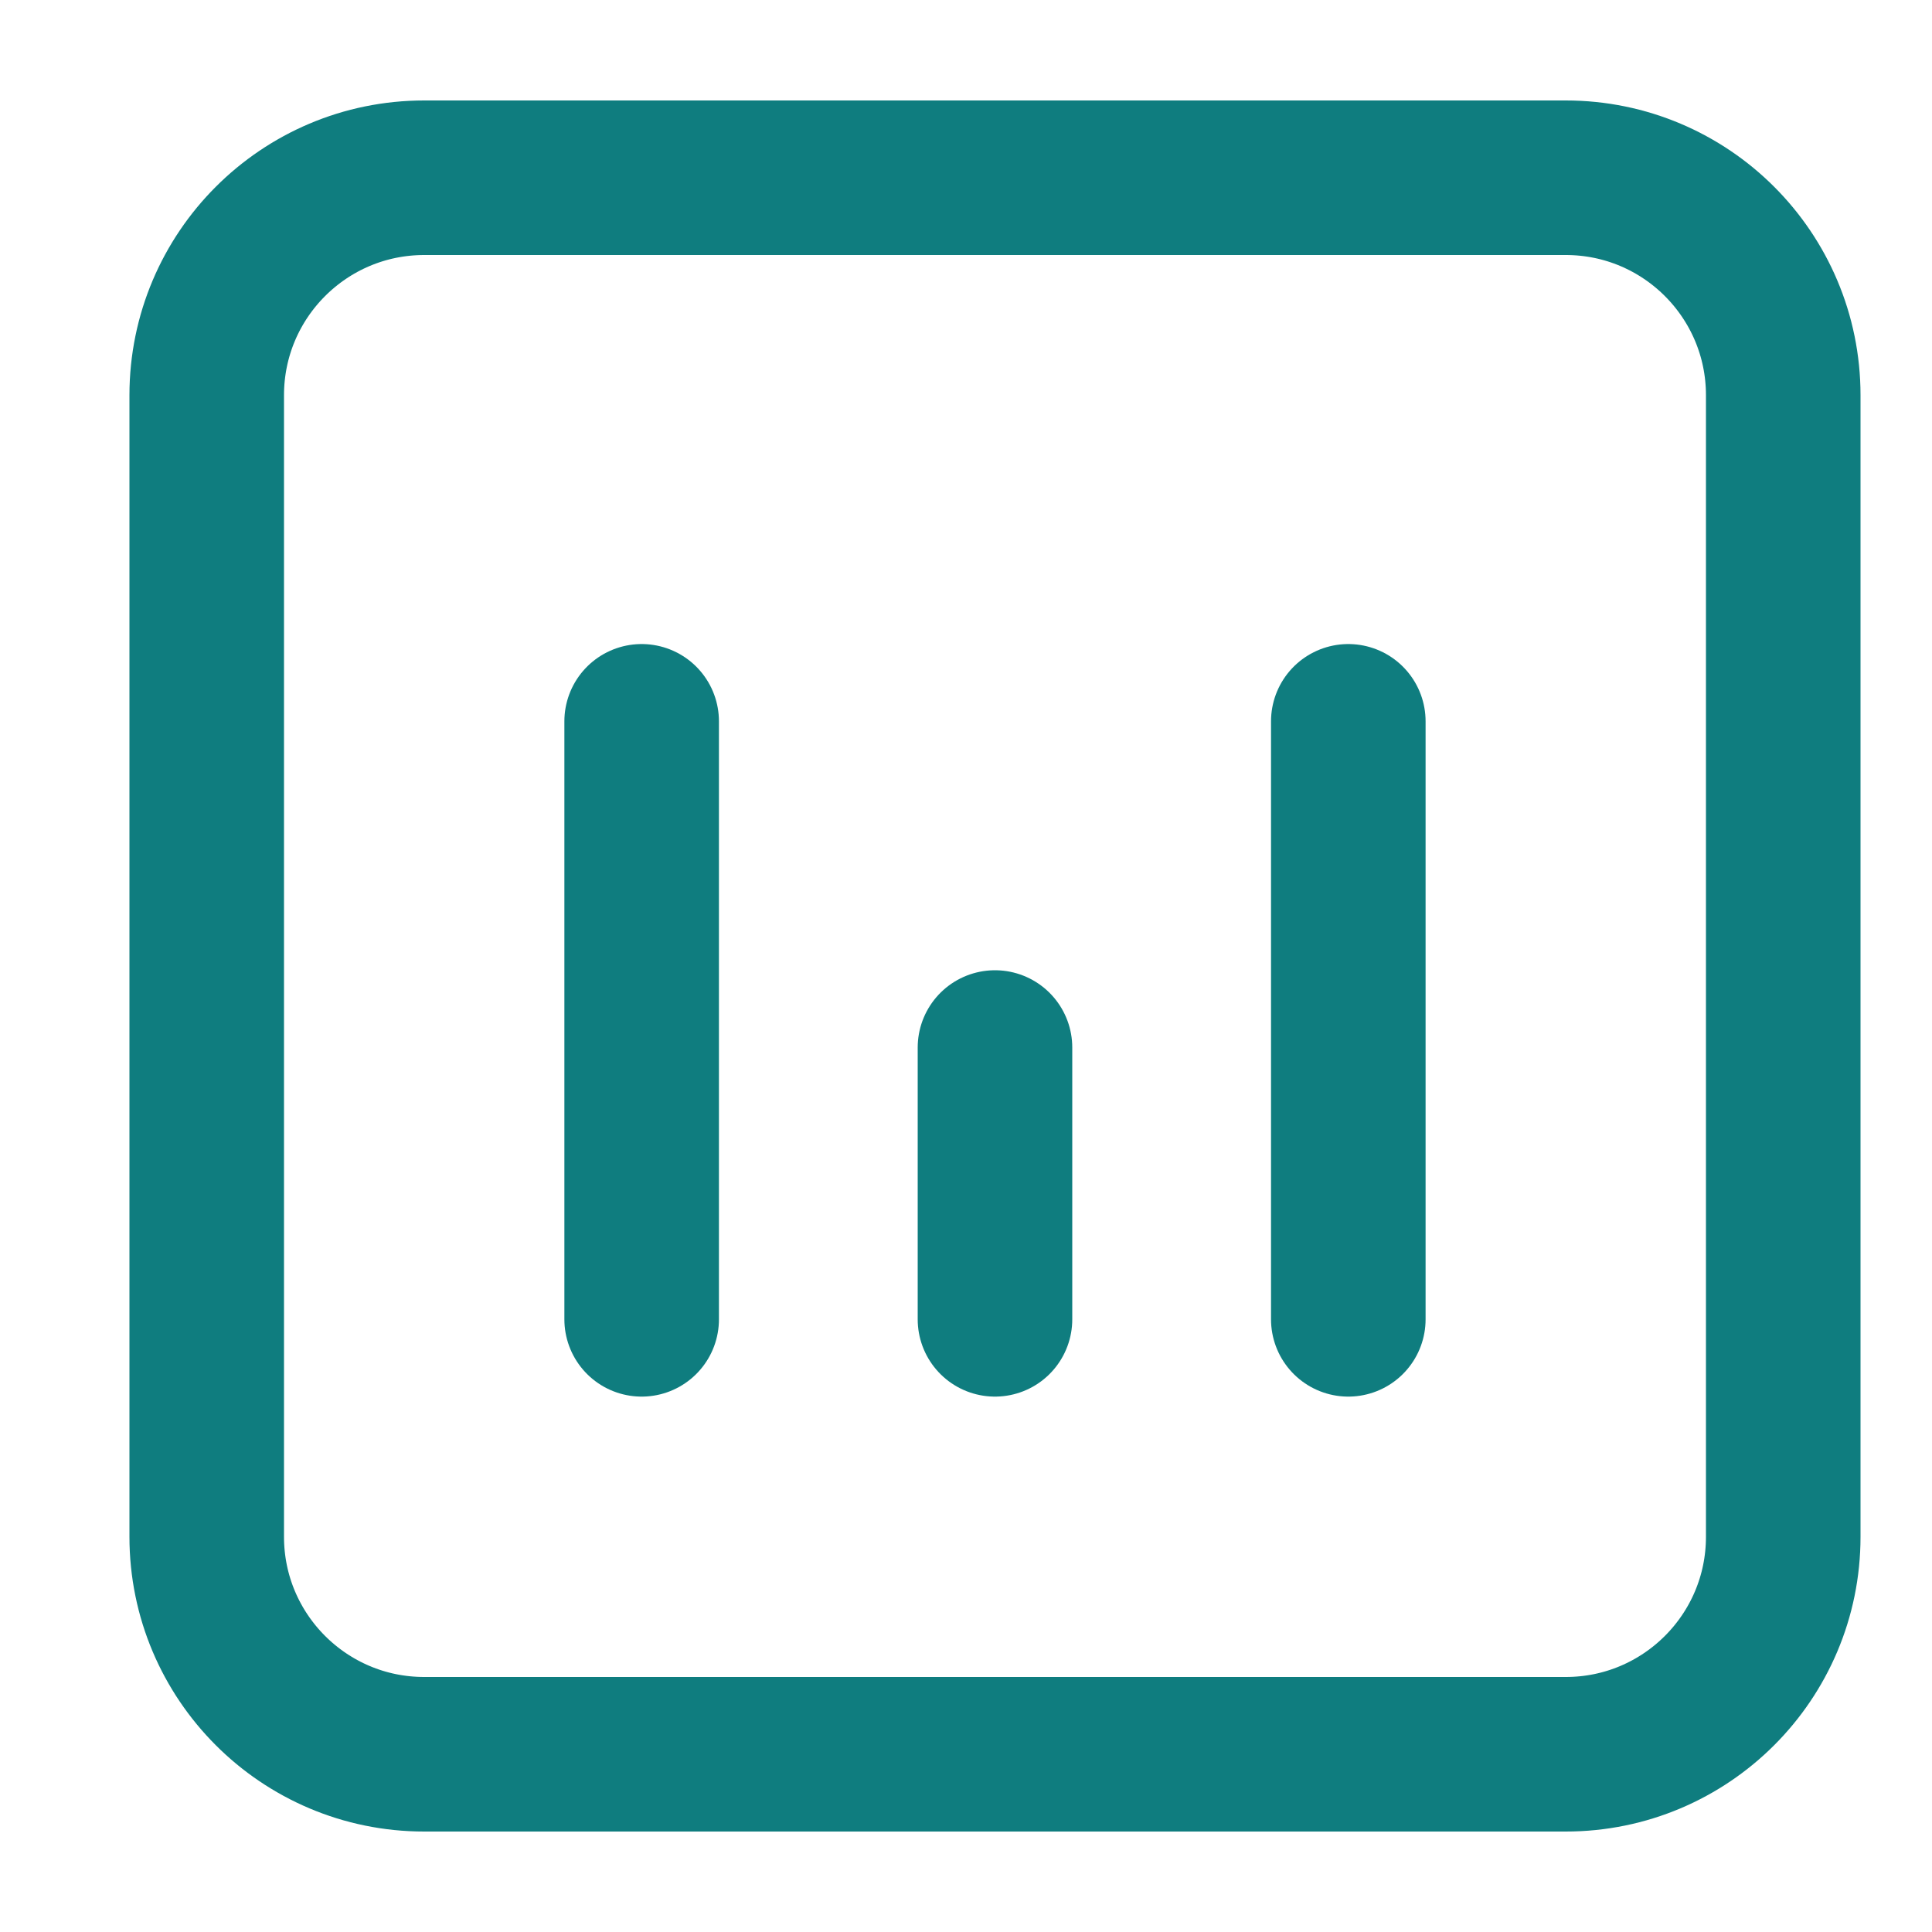 <svg width="25" height="25" viewBox="0 0 25 25" fill="none" xmlns="http://www.w3.org/2000/svg">
<path d="M8.303 17.072V9.334M17.447 17.072V9.334M12.875 17.072V13.555M2.675 5.114C2.675 3.56 3.935 2.3 5.489 2.3H20.261C21.815 2.3 23.075 3.56 23.075 5.114V19.886C23.075 21.44 21.815 22.7 20.261 22.7H5.489C3.935 22.7 2.675 21.44 2.675 19.886V5.114Z" stroke="#0F7D7F" stroke-width="2" stroke-linecap="round" stroke-linejoin="round"/>
</svg>
